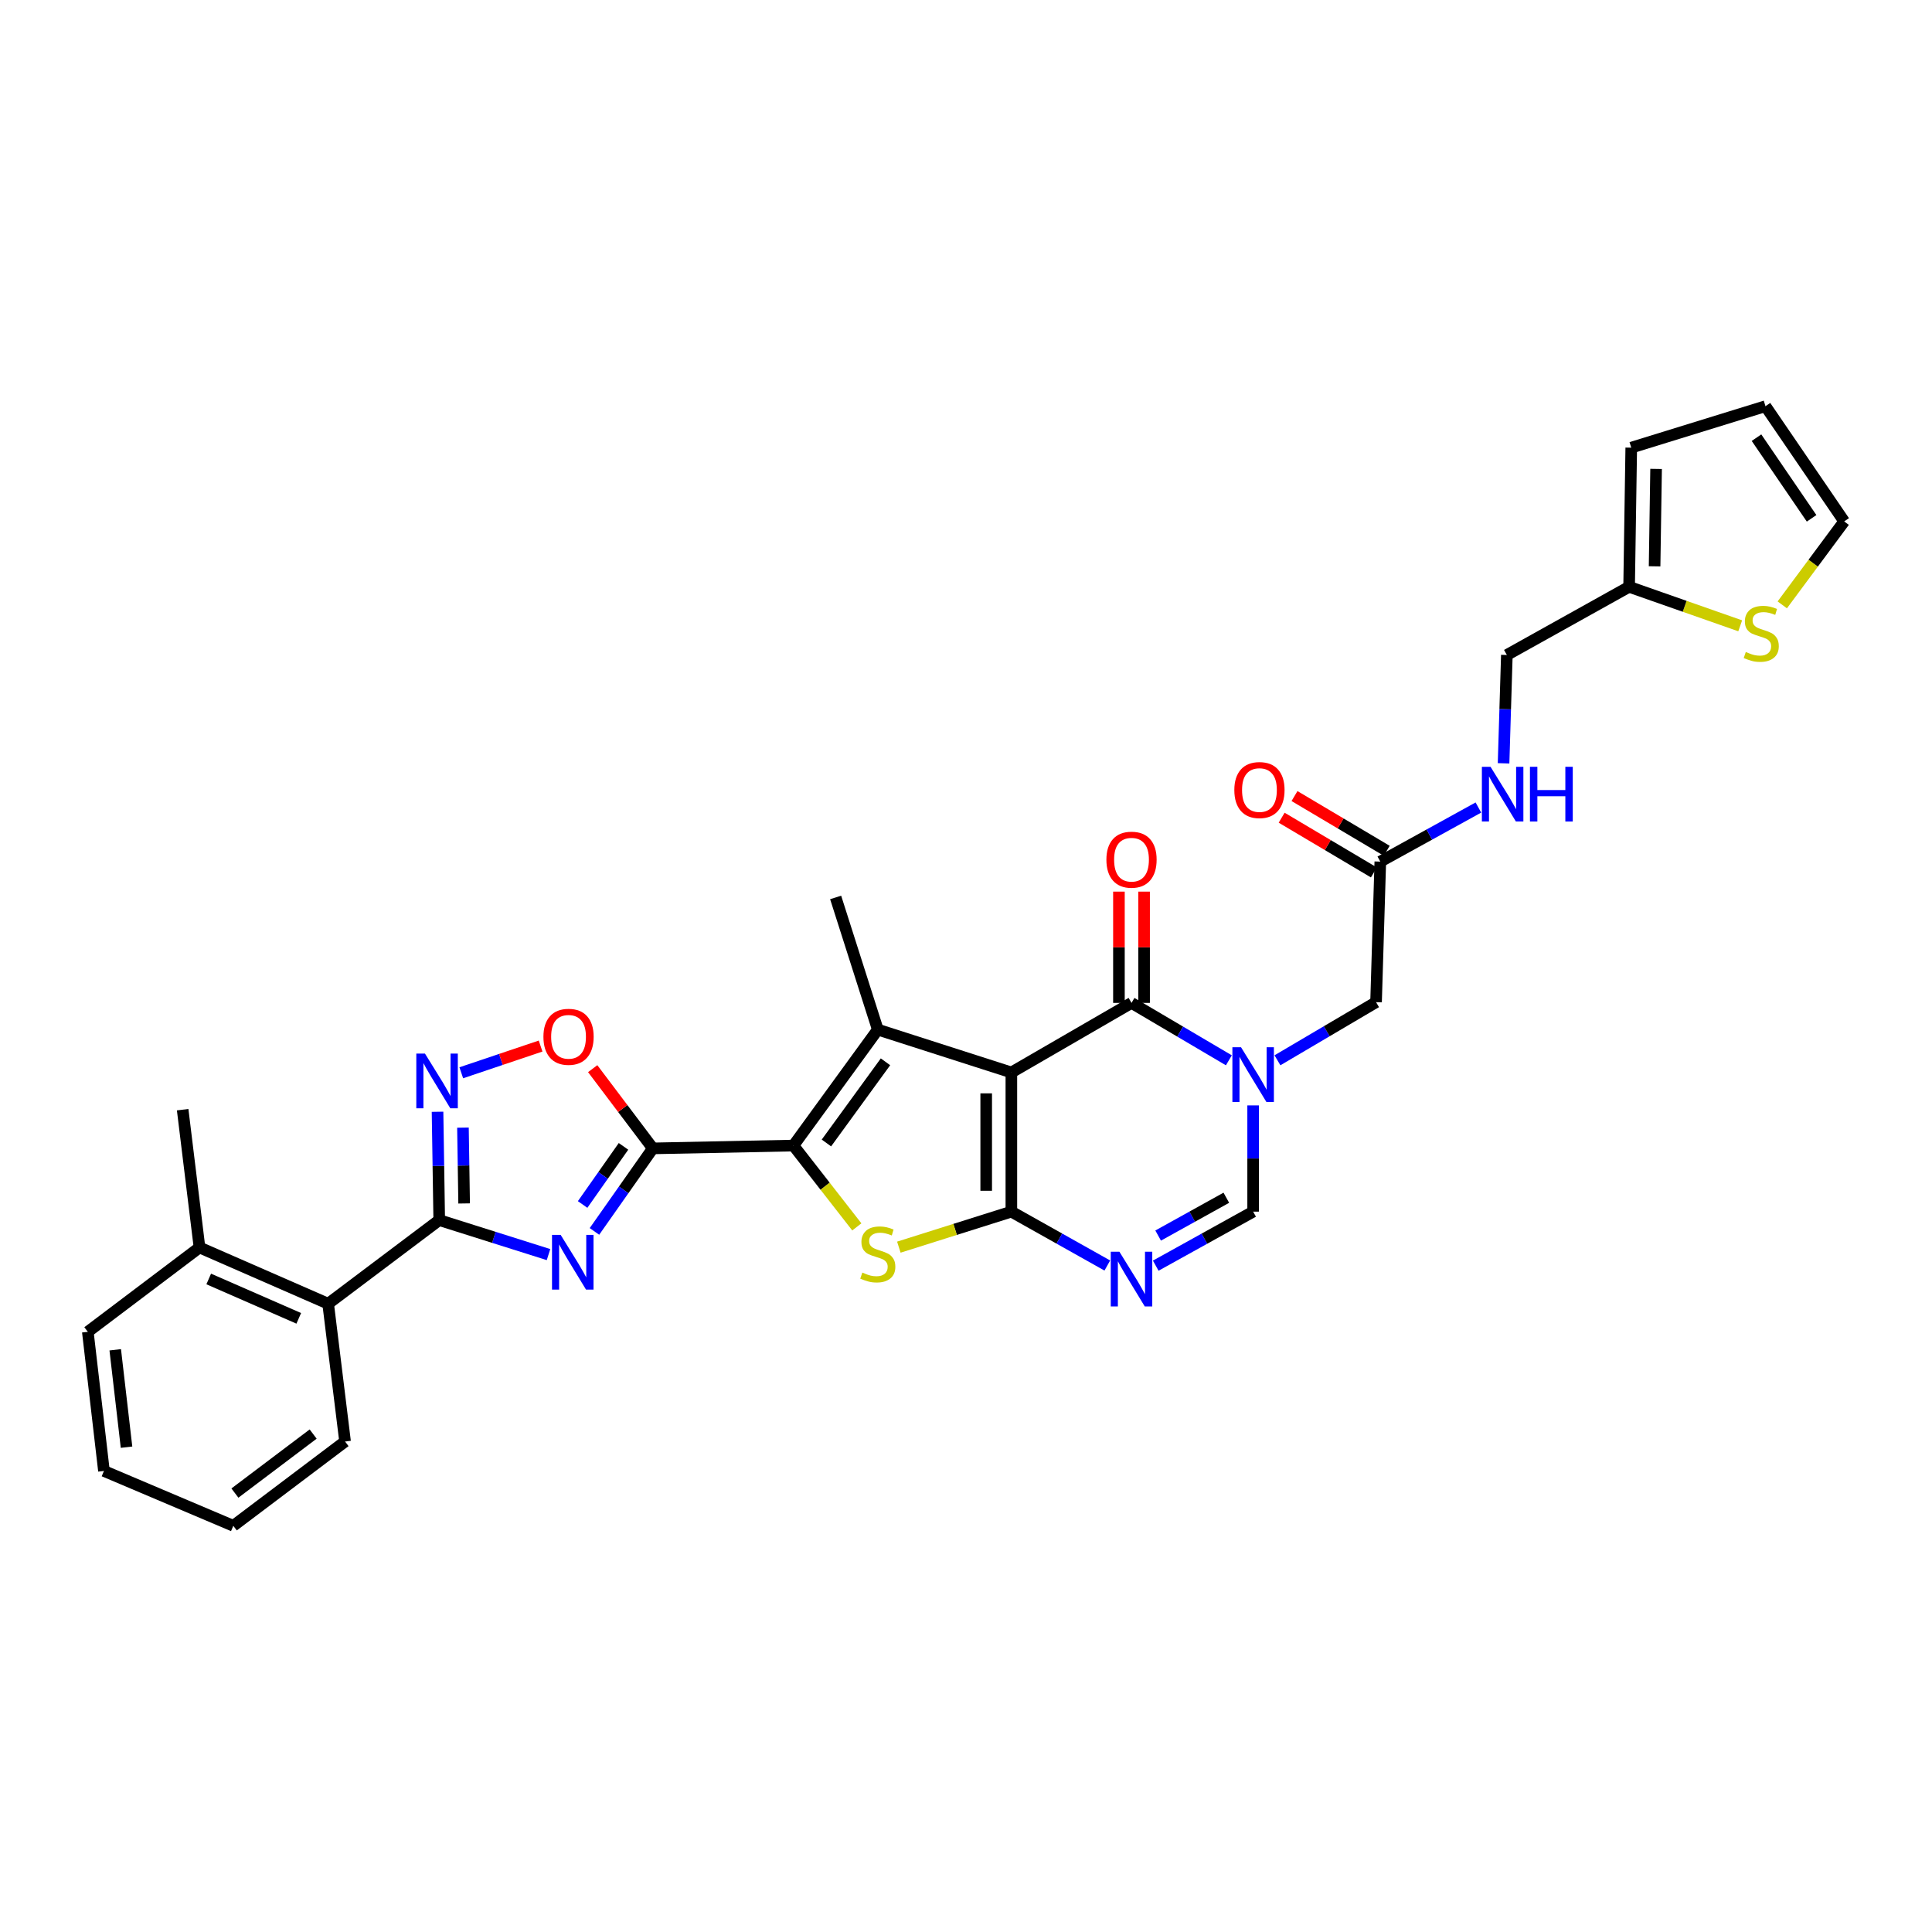 <?xml version='1.0' encoding='iso-8859-1'?>
<svg version='1.1' baseProfile='full'
              xmlns='http://www.w3.org/2000/svg'
                      xmlns:rdkit='http://www.rdkit.org/xml'
                      xmlns:xlink='http://www.w3.org/1999/xlink'
                  xml:space='preserve'
width='1000px' height='1000px' viewBox='0 0 1000 1000'>
<!-- END OF HEADER -->
<rect style='opacity:1.0;fill:#FFFFFF;stroke:none' width='1000' height='1000' x='0' y='0'> </rect>
<path class='bond-0' d='M 523.481,555.11 L 523.481,627.146' style='fill:none;fill-rule:evenodd;stroke:#000000;stroke-width:6px;stroke-linecap:butt;stroke-linejoin:miter;stroke-opacity:1' />
<path class='bond-0' d='M 510.456,565.916 L 510.456,616.341' style='fill:none;fill-rule:evenodd;stroke:#000000;stroke-width:6px;stroke-linecap:butt;stroke-linejoin:miter;stroke-opacity:1' />
<path class='bond-3' d='M 523.481,555.11 L 454.347,532.924' style='fill:none;fill-rule:evenodd;stroke:#000000;stroke-width:6px;stroke-linecap:butt;stroke-linejoin:miter;stroke-opacity:1' />
<path class='bond-6' d='M 523.481,555.11 L 585.669,519.103' style='fill:none;fill-rule:evenodd;stroke:#000000;stroke-width:6px;stroke-linecap:butt;stroke-linejoin:miter;stroke-opacity:1' />
<path class='bond-5' d='M 523.481,627.146 L 494.36,636.336' style='fill:none;fill-rule:evenodd;stroke:#000000;stroke-width:6px;stroke-linecap:butt;stroke-linejoin:miter;stroke-opacity:1' />
<path class='bond-5' d='M 494.36,636.336 L 465.24,645.526' style='fill:none;fill-rule:evenodd;stroke:#CCCC00;stroke-width:6px;stroke-linecap:butt;stroke-linejoin:miter;stroke-opacity:1' />
<path class='bond-8' d='M 523.481,627.146 L 548.314,641.088' style='fill:none;fill-rule:evenodd;stroke:#000000;stroke-width:6px;stroke-linecap:butt;stroke-linejoin:miter;stroke-opacity:1' />
<path class='bond-8' d='M 548.314,641.088 L 573.146,655.03' style='fill:none;fill-rule:evenodd;stroke:#0000FF;stroke-width:6px;stroke-linecap:butt;stroke-linejoin:miter;stroke-opacity:1' />
<path class='bond-1' d='M 410.67,592.941 L 454.347,532.924' style='fill:none;fill-rule:evenodd;stroke:#000000;stroke-width:6px;stroke-linecap:butt;stroke-linejoin:miter;stroke-opacity:1' />
<path class='bond-1' d='M 427.753,591.603 L 458.327,549.591' style='fill:none;fill-rule:evenodd;stroke:#000000;stroke-width:6px;stroke-linecap:butt;stroke-linejoin:miter;stroke-opacity:1' />
<path class='bond-2' d='M 410.67,592.941 L 337.91,594.403' style='fill:none;fill-rule:evenodd;stroke:#000000;stroke-width:6px;stroke-linecap:butt;stroke-linejoin:miter;stroke-opacity:1' />
<path class='bond-32' d='M 410.67,592.941 L 427.081,613.99' style='fill:none;fill-rule:evenodd;stroke:#000000;stroke-width:6px;stroke-linecap:butt;stroke-linejoin:miter;stroke-opacity:1' />
<path class='bond-32' d='M 427.081,613.99 L 443.491,635.039' style='fill:none;fill-rule:evenodd;stroke:#CCCC00;stroke-width:6px;stroke-linecap:butt;stroke-linejoin:miter;stroke-opacity:1' />
<path class='bond-4' d='M 337.91,594.403 L 322.799,615.891' style='fill:none;fill-rule:evenodd;stroke:#000000;stroke-width:6px;stroke-linecap:butt;stroke-linejoin:miter;stroke-opacity:1' />
<path class='bond-4' d='M 322.799,615.891 L 307.687,637.38' style='fill:none;fill-rule:evenodd;stroke:#0000FF;stroke-width:6px;stroke-linecap:butt;stroke-linejoin:miter;stroke-opacity:1' />
<path class='bond-4' d='M 322.723,593.357 L 312.144,608.399' style='fill:none;fill-rule:evenodd;stroke:#000000;stroke-width:6px;stroke-linecap:butt;stroke-linejoin:miter;stroke-opacity:1' />
<path class='bond-4' d='M 312.144,608.399 L 301.566,623.441' style='fill:none;fill-rule:evenodd;stroke:#0000FF;stroke-width:6px;stroke-linecap:butt;stroke-linejoin:miter;stroke-opacity:1' />
<path class='bond-12' d='M 337.91,594.403 L 322.344,573.769' style='fill:none;fill-rule:evenodd;stroke:#000000;stroke-width:6px;stroke-linecap:butt;stroke-linejoin:miter;stroke-opacity:1' />
<path class='bond-12' d='M 322.344,573.769 L 306.778,553.136' style='fill:none;fill-rule:evenodd;stroke:#FF0000;stroke-width:6px;stroke-linecap:butt;stroke-linejoin:miter;stroke-opacity:1' />
<path class='bond-26' d='M 454.347,532.924 L 432.53,464.514' style='fill:none;fill-rule:evenodd;stroke:#000000;stroke-width:6px;stroke-linecap:butt;stroke-linejoin:miter;stroke-opacity:1' />
<path class='bond-9' d='M 283.91,649.378 L 255.626,640.447' style='fill:none;fill-rule:evenodd;stroke:#0000FF;stroke-width:6px;stroke-linecap:butt;stroke-linejoin:miter;stroke-opacity:1' />
<path class='bond-9' d='M 255.626,640.447 L 227.342,631.517' style='fill:none;fill-rule:evenodd;stroke:#000000;stroke-width:6px;stroke-linecap:butt;stroke-linejoin:miter;stroke-opacity:1' />
<path class='bond-7' d='M 585.669,519.103 L 610.862,533.959' style='fill:none;fill-rule:evenodd;stroke:#000000;stroke-width:6px;stroke-linecap:butt;stroke-linejoin:miter;stroke-opacity:1' />
<path class='bond-7' d='M 610.862,533.959 L 636.056,548.815' style='fill:none;fill-rule:evenodd;stroke:#0000FF;stroke-width:6px;stroke-linecap:butt;stroke-linejoin:miter;stroke-opacity:1' />
<path class='bond-18' d='M 592.181,519.103 L 592.181,490.304' style='fill:none;fill-rule:evenodd;stroke:#000000;stroke-width:6px;stroke-linecap:butt;stroke-linejoin:miter;stroke-opacity:1' />
<path class='bond-18' d='M 592.181,490.304 L 592.181,461.505' style='fill:none;fill-rule:evenodd;stroke:#FF0000;stroke-width:6px;stroke-linecap:butt;stroke-linejoin:miter;stroke-opacity:1' />
<path class='bond-18' d='M 579.156,519.103 L 579.156,490.304' style='fill:none;fill-rule:evenodd;stroke:#000000;stroke-width:6px;stroke-linecap:butt;stroke-linejoin:miter;stroke-opacity:1' />
<path class='bond-18' d='M 579.156,490.304 L 579.156,461.505' style='fill:none;fill-rule:evenodd;stroke:#FF0000;stroke-width:6px;stroke-linecap:butt;stroke-linejoin:miter;stroke-opacity:1' />
<path class='bond-11' d='M 648.623,572.158 L 648.623,599.652' style='fill:none;fill-rule:evenodd;stroke:#0000FF;stroke-width:6px;stroke-linecap:butt;stroke-linejoin:miter;stroke-opacity:1' />
<path class='bond-11' d='M 648.623,599.652 L 648.623,627.146' style='fill:none;fill-rule:evenodd;stroke:#000000;stroke-width:6px;stroke-linecap:butt;stroke-linejoin:miter;stroke-opacity:1' />
<path class='bond-14' d='M 661.209,548.805 L 686.726,533.762' style='fill:none;fill-rule:evenodd;stroke:#0000FF;stroke-width:6px;stroke-linecap:butt;stroke-linejoin:miter;stroke-opacity:1' />
<path class='bond-14' d='M 686.726,533.762 L 712.243,518.72' style='fill:none;fill-rule:evenodd;stroke:#000000;stroke-width:6px;stroke-linecap:butt;stroke-linejoin:miter;stroke-opacity:1' />
<path class='bond-33' d='M 598.208,655.106 L 623.416,641.126' style='fill:none;fill-rule:evenodd;stroke:#0000FF;stroke-width:6px;stroke-linecap:butt;stroke-linejoin:miter;stroke-opacity:1' />
<path class='bond-33' d='M 623.416,641.126 L 648.623,627.146' style='fill:none;fill-rule:evenodd;stroke:#000000;stroke-width:6px;stroke-linecap:butt;stroke-linejoin:miter;stroke-opacity:1' />
<path class='bond-33' d='M 599.453,639.522 L 617.099,629.736' style='fill:none;fill-rule:evenodd;stroke:#0000FF;stroke-width:6px;stroke-linecap:butt;stroke-linejoin:miter;stroke-opacity:1' />
<path class='bond-33' d='M 617.099,629.736 L 634.744,619.95' style='fill:none;fill-rule:evenodd;stroke:#000000;stroke-width:6px;stroke-linecap:butt;stroke-linejoin:miter;stroke-opacity:1' />
<path class='bond-13' d='M 227.342,631.517 L 169.844,674.803' style='fill:none;fill-rule:evenodd;stroke:#000000;stroke-width:6px;stroke-linecap:butt;stroke-linejoin:miter;stroke-opacity:1' />
<path class='bond-34' d='M 227.342,631.517 L 226.906,603.483' style='fill:none;fill-rule:evenodd;stroke:#000000;stroke-width:6px;stroke-linecap:butt;stroke-linejoin:miter;stroke-opacity:1' />
<path class='bond-34' d='M 226.906,603.483 L 226.469,575.449' style='fill:none;fill-rule:evenodd;stroke:#0000FF;stroke-width:6px;stroke-linecap:butt;stroke-linejoin:miter;stroke-opacity:1' />
<path class='bond-34' d='M 240.235,622.904 L 239.929,603.28' style='fill:none;fill-rule:evenodd;stroke:#000000;stroke-width:6px;stroke-linecap:butt;stroke-linejoin:miter;stroke-opacity:1' />
<path class='bond-34' d='M 239.929,603.28 L 239.624,583.657' style='fill:none;fill-rule:evenodd;stroke:#0000FF;stroke-width:6px;stroke-linecap:butt;stroke-linejoin:miter;stroke-opacity:1' />
<path class='bond-10' d='M 238.756,555.266 L 259.284,548.351' style='fill:none;fill-rule:evenodd;stroke:#0000FF;stroke-width:6px;stroke-linecap:butt;stroke-linejoin:miter;stroke-opacity:1' />
<path class='bond-10' d='M 259.284,548.351 L 279.812,541.437' style='fill:none;fill-rule:evenodd;stroke:#FF0000;stroke-width:6px;stroke-linecap:butt;stroke-linejoin:miter;stroke-opacity:1' />
<path class='bond-24' d='M 169.844,674.803 L 103.264,645.692' style='fill:none;fill-rule:evenodd;stroke:#000000;stroke-width:6px;stroke-linecap:butt;stroke-linejoin:miter;stroke-opacity:1' />
<path class='bond-24' d='M 154.639,682.371 L 108.033,661.993' style='fill:none;fill-rule:evenodd;stroke:#000000;stroke-width:6px;stroke-linecap:butt;stroke-linejoin:miter;stroke-opacity:1' />
<path class='bond-27' d='M 169.844,674.803 L 178.607,746.123' style='fill:none;fill-rule:evenodd;stroke:#000000;stroke-width:6px;stroke-linecap:butt;stroke-linejoin:miter;stroke-opacity:1' />
<path class='bond-15' d='M 712.243,518.72 L 714.443,445.968' style='fill:none;fill-rule:evenodd;stroke:#000000;stroke-width:6px;stroke-linecap:butt;stroke-linejoin:miter;stroke-opacity:1' />
<path class='bond-19' d='M 714.443,445.968 L 739.827,431.97' style='fill:none;fill-rule:evenodd;stroke:#000000;stroke-width:6px;stroke-linecap:butt;stroke-linejoin:miter;stroke-opacity:1' />
<path class='bond-19' d='M 739.827,431.97 L 765.212,417.972' style='fill:none;fill-rule:evenodd;stroke:#0000FF;stroke-width:6px;stroke-linecap:butt;stroke-linejoin:miter;stroke-opacity:1' />
<path class='bond-23' d='M 717.767,440.367 L 693.898,426.203' style='fill:none;fill-rule:evenodd;stroke:#000000;stroke-width:6px;stroke-linecap:butt;stroke-linejoin:miter;stroke-opacity:1' />
<path class='bond-23' d='M 693.898,426.203 L 670.029,412.039' style='fill:none;fill-rule:evenodd;stroke:#FF0000;stroke-width:6px;stroke-linecap:butt;stroke-linejoin:miter;stroke-opacity:1' />
<path class='bond-23' d='M 711.12,451.568 L 687.251,437.404' style='fill:none;fill-rule:evenodd;stroke:#000000;stroke-width:6px;stroke-linecap:butt;stroke-linejoin:miter;stroke-opacity:1' />
<path class='bond-23' d='M 687.251,437.404 L 663.382,423.24' style='fill:none;fill-rule:evenodd;stroke:#FF0000;stroke-width:6px;stroke-linecap:butt;stroke-linejoin:miter;stroke-opacity:1' />
<path class='bond-16' d='M 900.728,323.92 L 871.977,313.827' style='fill:none;fill-rule:evenodd;stroke:#CCCC00;stroke-width:6px;stroke-linecap:butt;stroke-linejoin:miter;stroke-opacity:1' />
<path class='bond-16' d='M 871.977,313.827 L 843.225,303.734' style='fill:none;fill-rule:evenodd;stroke:#000000;stroke-width:6px;stroke-linecap:butt;stroke-linejoin:miter;stroke-opacity:1' />
<path class='bond-20' d='M 922.502,313.077 L 938.524,291.48' style='fill:none;fill-rule:evenodd;stroke:#CCCC00;stroke-width:6px;stroke-linecap:butt;stroke-linejoin:miter;stroke-opacity:1' />
<path class='bond-20' d='M 938.524,291.48 L 954.545,269.883' style='fill:none;fill-rule:evenodd;stroke:#000000;stroke-width:6px;stroke-linecap:butt;stroke-linejoin:miter;stroke-opacity:1' />
<path class='bond-17' d='M 843.225,303.734 L 779.945,339.018' style='fill:none;fill-rule:evenodd;stroke:#000000;stroke-width:6px;stroke-linecap:butt;stroke-linejoin:miter;stroke-opacity:1' />
<path class='bond-21' d='M 843.225,303.734 L 844.332,231.706' style='fill:none;fill-rule:evenodd;stroke:#000000;stroke-width:6px;stroke-linecap:butt;stroke-linejoin:miter;stroke-opacity:1' />
<path class='bond-21' d='M 856.414,293.13 L 857.189,242.71' style='fill:none;fill-rule:evenodd;stroke:#000000;stroke-width:6px;stroke-linecap:butt;stroke-linejoin:miter;stroke-opacity:1' />
<path class='bond-25' d='M 778.244,395.092 L 779.094,367.055' style='fill:none;fill-rule:evenodd;stroke:#0000FF;stroke-width:6px;stroke-linecap:butt;stroke-linejoin:miter;stroke-opacity:1' />
<path class='bond-25' d='M 779.094,367.055 L 779.945,339.018' style='fill:none;fill-rule:evenodd;stroke:#000000;stroke-width:6px;stroke-linecap:butt;stroke-linejoin:miter;stroke-opacity:1' />
<path class='bond-35' d='M 954.545,269.883 L 913.806,210.243' style='fill:none;fill-rule:evenodd;stroke:#000000;stroke-width:6px;stroke-linecap:butt;stroke-linejoin:miter;stroke-opacity:1' />
<path class='bond-35' d='M 937.679,268.284 L 909.162,226.536' style='fill:none;fill-rule:evenodd;stroke:#000000;stroke-width:6px;stroke-linecap:butt;stroke-linejoin:miter;stroke-opacity:1' />
<path class='bond-22' d='M 844.332,231.706 L 913.806,210.243' style='fill:none;fill-rule:evenodd;stroke:#000000;stroke-width:6px;stroke-linecap:butt;stroke-linejoin:miter;stroke-opacity:1' />
<path class='bond-28' d='M 103.264,645.692 L 94.544,574.373' style='fill:none;fill-rule:evenodd;stroke:#000000;stroke-width:6px;stroke-linecap:butt;stroke-linejoin:miter;stroke-opacity:1' />
<path class='bond-29' d='M 103.264,645.692 L 45.455,689.348' style='fill:none;fill-rule:evenodd;stroke:#000000;stroke-width:6px;stroke-linecap:butt;stroke-linejoin:miter;stroke-opacity:1' />
<path class='bond-30' d='M 178.607,746.123 L 120.754,789.757' style='fill:none;fill-rule:evenodd;stroke:#000000;stroke-width:6px;stroke-linecap:butt;stroke-linejoin:miter;stroke-opacity:1' />
<path class='bond-30' d='M 162.086,742.269 L 121.589,772.813' style='fill:none;fill-rule:evenodd;stroke:#000000;stroke-width:6px;stroke-linecap:butt;stroke-linejoin:miter;stroke-opacity:1' />
<path class='bond-36' d='M 45.455,689.348 L 53.805,761.362' style='fill:none;fill-rule:evenodd;stroke:#000000;stroke-width:6px;stroke-linecap:butt;stroke-linejoin:miter;stroke-opacity:1' />
<path class='bond-36' d='M 59.645,698.65 L 65.491,749.06' style='fill:none;fill-rule:evenodd;stroke:#000000;stroke-width:6px;stroke-linecap:butt;stroke-linejoin:miter;stroke-opacity:1' />
<path class='bond-31' d='M 120.754,789.757 L 53.805,761.362' style='fill:none;fill-rule:evenodd;stroke:#000000;stroke-width:6px;stroke-linecap:butt;stroke-linejoin:miter;stroke-opacity:1' />
<path  class='atom-5' d='M 290.202 639.181
L 299.482 654.181
Q 300.402 655.661, 301.882 658.341
Q 303.362 661.021, 303.442 661.181
L 303.442 639.181
L 307.202 639.181
L 307.202 667.501
L 303.322 667.501
L 293.362 651.101
Q 292.202 649.181, 290.962 646.981
Q 289.762 644.781, 289.402 644.101
L 289.402 667.501
L 285.722 667.501
L 285.722 639.181
L 290.202 639.181
' fill='#0000FF'/>
<path  class='atom-6' d='M 446.347 658.683
Q 446.667 658.803, 447.987 659.363
Q 449.307 659.923, 450.747 660.283
Q 452.227 660.603, 453.667 660.603
Q 456.347 660.603, 457.907 659.323
Q 459.467 658.003, 459.467 655.723
Q 459.467 654.163, 458.667 653.203
Q 457.907 652.243, 456.707 651.723
Q 455.507 651.203, 453.507 650.603
Q 450.987 649.843, 449.467 649.123
Q 447.987 648.403, 446.907 646.883
Q 445.867 645.363, 445.867 642.803
Q 445.867 639.243, 448.267 637.043
Q 450.707 634.843, 455.507 634.843
Q 458.787 634.843, 462.507 636.403
L 461.587 639.483
Q 458.187 638.083, 455.627 638.083
Q 452.867 638.083, 451.347 639.243
Q 449.827 640.363, 449.867 642.323
Q 449.867 643.843, 450.627 644.763
Q 451.427 645.683, 452.547 646.203
Q 453.707 646.723, 455.627 647.323
Q 458.187 648.123, 459.707 648.923
Q 461.227 649.723, 462.307 651.363
Q 463.427 652.963, 463.427 655.723
Q 463.427 659.643, 460.787 661.763
Q 458.187 663.843, 453.827 663.843
Q 451.307 663.843, 449.387 663.283
Q 447.507 662.763, 445.267 661.843
L 446.347 658.683
' fill='#CCCC00'/>
<path  class='atom-8' d='M 642.363 542.065
L 651.643 557.065
Q 652.563 558.545, 654.043 561.225
Q 655.523 563.905, 655.603 564.065
L 655.603 542.065
L 659.363 542.065
L 659.363 570.385
L 655.483 570.385
L 645.523 553.985
Q 644.363 552.065, 643.123 549.865
Q 641.923 547.665, 641.563 546.985
L 641.563 570.385
L 637.883 570.385
L 637.883 542.065
L 642.363 542.065
' fill='#0000FF'/>
<path  class='atom-9' d='M 579.409 647.901
L 588.689 662.901
Q 589.609 664.381, 591.089 667.061
Q 592.569 669.741, 592.649 669.901
L 592.649 647.901
L 596.409 647.901
L 596.409 676.221
L 592.529 676.221
L 582.569 659.821
Q 581.409 657.901, 580.169 655.701
Q 578.969 653.501, 578.609 652.821
L 578.609 676.221
L 574.929 676.221
L 574.929 647.901
L 579.409 647.901
' fill='#0000FF'/>
<path  class='atom-11' d='M 219.961 545.328
L 229.241 560.328
Q 230.161 561.808, 231.641 564.488
Q 233.121 567.168, 233.201 567.328
L 233.201 545.328
L 236.961 545.328
L 236.961 573.648
L 233.081 573.648
L 223.121 557.248
Q 221.961 555.328, 220.721 553.128
Q 219.521 550.928, 219.161 550.248
L 219.161 573.648
L 215.481 573.648
L 215.481 545.328
L 219.961 545.328
' fill='#0000FF'/>
<path  class='atom-13' d='M 281.277 536.644
Q 281.277 529.844, 284.637 526.044
Q 287.997 522.244, 294.277 522.244
Q 300.557 522.244, 303.917 526.044
Q 307.277 529.844, 307.277 536.644
Q 307.277 543.524, 303.877 547.444
Q 300.477 551.324, 294.277 551.324
Q 288.037 551.324, 284.637 547.444
Q 281.277 543.564, 281.277 536.644
M 294.277 548.124
Q 298.597 548.124, 300.917 545.244
Q 303.277 542.324, 303.277 536.644
Q 303.277 531.084, 300.917 528.284
Q 298.597 525.444, 294.277 525.444
Q 289.957 525.444, 287.597 528.244
Q 285.277 531.044, 285.277 536.644
Q 285.277 542.364, 287.597 545.244
Q 289.957 548.124, 294.277 548.124
' fill='#FF0000'/>
<path  class='atom-17' d='M 903.621 337.464
Q 903.941 337.584, 905.261 338.144
Q 906.581 338.704, 908.021 339.064
Q 909.501 339.384, 910.941 339.384
Q 913.621 339.384, 915.181 338.104
Q 916.741 336.784, 916.741 334.504
Q 916.741 332.944, 915.941 331.984
Q 915.181 331.024, 913.981 330.504
Q 912.781 329.984, 910.781 329.384
Q 908.261 328.624, 906.741 327.904
Q 905.261 327.184, 904.181 325.664
Q 903.141 324.144, 903.141 321.584
Q 903.141 318.024, 905.541 315.824
Q 907.981 313.624, 912.781 313.624
Q 916.061 313.624, 919.781 315.184
L 918.861 318.264
Q 915.461 316.864, 912.901 316.864
Q 910.141 316.864, 908.621 318.024
Q 907.101 319.144, 907.141 321.104
Q 907.141 322.624, 907.901 323.544
Q 908.701 324.464, 909.821 324.984
Q 910.981 325.504, 912.901 326.104
Q 915.461 326.904, 916.981 327.704
Q 918.501 328.504, 919.581 330.144
Q 920.701 331.744, 920.701 334.504
Q 920.701 338.424, 918.061 340.544
Q 915.461 342.624, 911.101 342.624
Q 908.581 342.624, 906.661 342.064
Q 904.781 341.544, 902.541 340.624
L 903.621 337.464
' fill='#CCCC00'/>
<path  class='atom-19' d='M 572.669 444.97
Q 572.669 438.17, 576.029 434.37
Q 579.389 430.57, 585.669 430.57
Q 591.949 430.57, 595.309 434.37
Q 598.669 438.17, 598.669 444.97
Q 598.669 451.85, 595.269 455.77
Q 591.869 459.65, 585.669 459.65
Q 579.429 459.65, 576.029 455.77
Q 572.669 451.89, 572.669 444.97
M 585.669 456.45
Q 589.989 456.45, 592.309 453.57
Q 594.669 450.65, 594.669 444.97
Q 594.669 439.41, 592.309 436.61
Q 589.989 433.77, 585.669 433.77
Q 581.349 433.77, 578.989 436.57
Q 576.669 439.37, 576.669 444.97
Q 576.669 450.69, 578.989 453.57
Q 581.349 456.45, 585.669 456.45
' fill='#FF0000'/>
<path  class='atom-20' d='M 771.499 396.893
L 780.779 411.893
Q 781.699 413.373, 783.179 416.053
Q 784.659 418.733, 784.739 418.893
L 784.739 396.893
L 788.499 396.893
L 788.499 425.213
L 784.619 425.213
L 774.659 408.813
Q 773.499 406.893, 772.259 404.693
Q 771.059 402.493, 770.699 401.813
L 770.699 425.213
L 767.019 425.213
L 767.019 396.893
L 771.499 396.893
' fill='#0000FF'/>
<path  class='atom-20' d='M 791.899 396.893
L 795.739 396.893
L 795.739 408.933
L 810.219 408.933
L 810.219 396.893
L 814.059 396.893
L 814.059 425.213
L 810.219 425.213
L 810.219 412.133
L 795.739 412.133
L 795.739 425.213
L 791.899 425.213
L 791.899 396.893
' fill='#0000FF'/>
<path  class='atom-24' d='M 638.887 408.926
Q 638.887 402.126, 642.247 398.326
Q 645.607 394.526, 651.887 394.526
Q 658.167 394.526, 661.527 398.326
Q 664.887 402.126, 664.887 408.926
Q 664.887 415.806, 661.487 419.726
Q 658.087 423.606, 651.887 423.606
Q 645.647 423.606, 642.247 419.726
Q 638.887 415.846, 638.887 408.926
M 651.887 420.406
Q 656.207 420.406, 658.527 417.526
Q 660.887 414.606, 660.887 408.926
Q 660.887 403.366, 658.527 400.566
Q 656.207 397.726, 651.887 397.726
Q 647.567 397.726, 645.207 400.526
Q 642.887 403.326, 642.887 408.926
Q 642.887 414.646, 645.207 417.526
Q 647.567 420.406, 651.887 420.406
' fill='#FF0000'/>
</svg>
